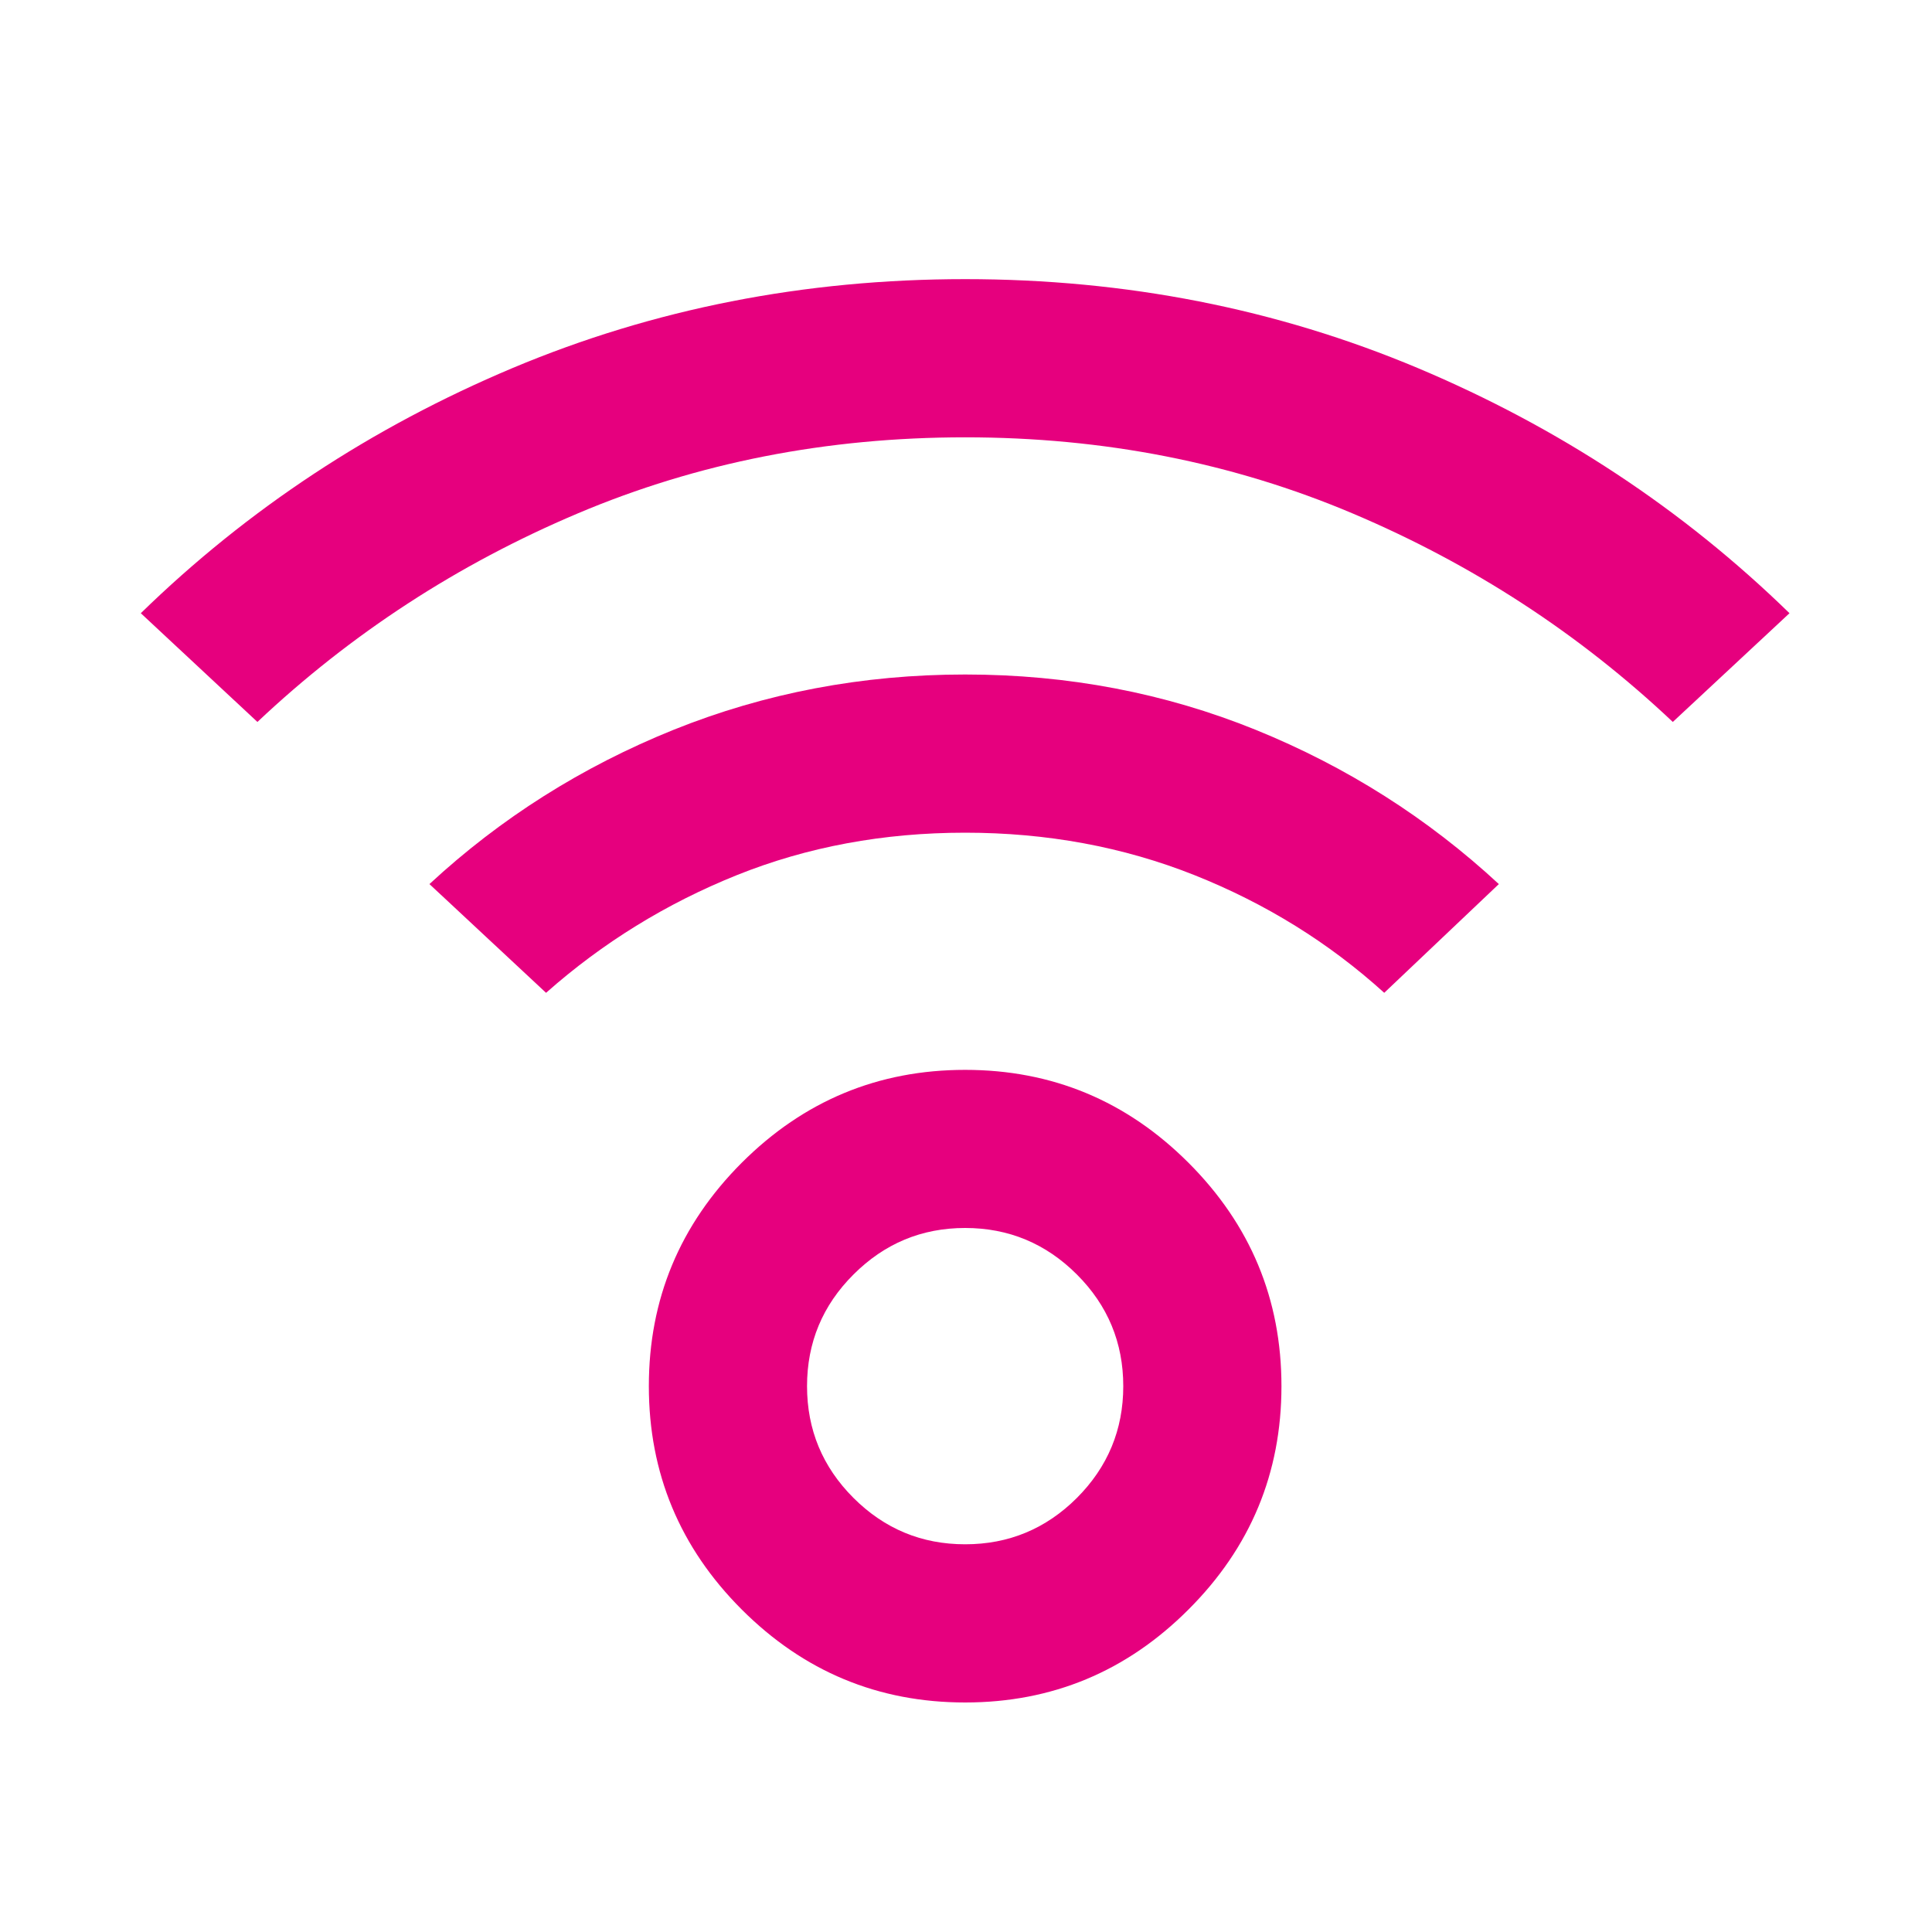       <svg
        width="25"
        height="25"
        viewBox="0 0 25 25"
        fill="#E6007E"
        xmlns="http://www.w3.org/2000/svg"
      >
        <path
          stroke="none"
          d="M12.489 22.03C11.363 22.03 10.4 21.629 9.598 20.827C8.797 20.026 8.396 19.062 8.396 17.937C8.396 16.811 8.797 15.848 9.598 15.046C10.4 14.245 11.363 13.844 12.489 13.844C13.614 13.844 14.578 14.245 15.379 15.046C16.181 15.848 16.582 16.811 16.582 17.937C16.582 19.062 16.181 20.026 15.379 20.827C14.578 21.629 13.614 22.03 12.489 22.03ZM12.489 19.983C13.052 19.983 13.534 19.783 13.935 19.383C14.335 18.982 14.535 18.5 14.535 17.937C14.535 17.374 14.335 16.892 13.935 16.492C13.534 16.091 13.052 15.89 12.489 15.89C11.926 15.89 11.445 16.091 11.044 16.492C10.643 16.892 10.443 17.374 10.443 17.937C10.443 18.5 10.643 18.982 11.044 19.383C11.445 19.783 11.926 19.983 12.489 19.983ZM3.331 9.342L1.822 7.935C3.204 6.588 4.807 5.531 6.631 4.763C8.456 3.996 10.409 3.612 12.489 3.612C14.569 3.612 16.522 3.996 18.347 4.763C20.171 5.531 21.774 6.588 23.156 7.935L21.646 9.342C20.436 8.2 19.054 7.3 17.503 6.644C15.951 5.987 14.28 5.659 12.489 5.659C10.698 5.659 9.027 5.987 7.475 6.644C5.924 7.3 4.542 8.2 3.331 9.342ZM17.912 12.847C17.196 12.198 16.377 11.691 15.456 11.324C14.535 10.958 13.546 10.775 12.489 10.775C11.432 10.775 10.447 10.958 9.535 11.324C8.622 11.691 7.799 12.198 7.066 12.847L5.557 11.44C6.478 10.587 7.531 9.922 8.715 9.444C9.901 8.967 11.159 8.728 12.489 8.728C13.819 8.728 15.072 8.967 16.249 9.444C17.426 9.922 18.474 10.587 19.395 11.44L17.912 12.847Z"
        />
      </svg>
